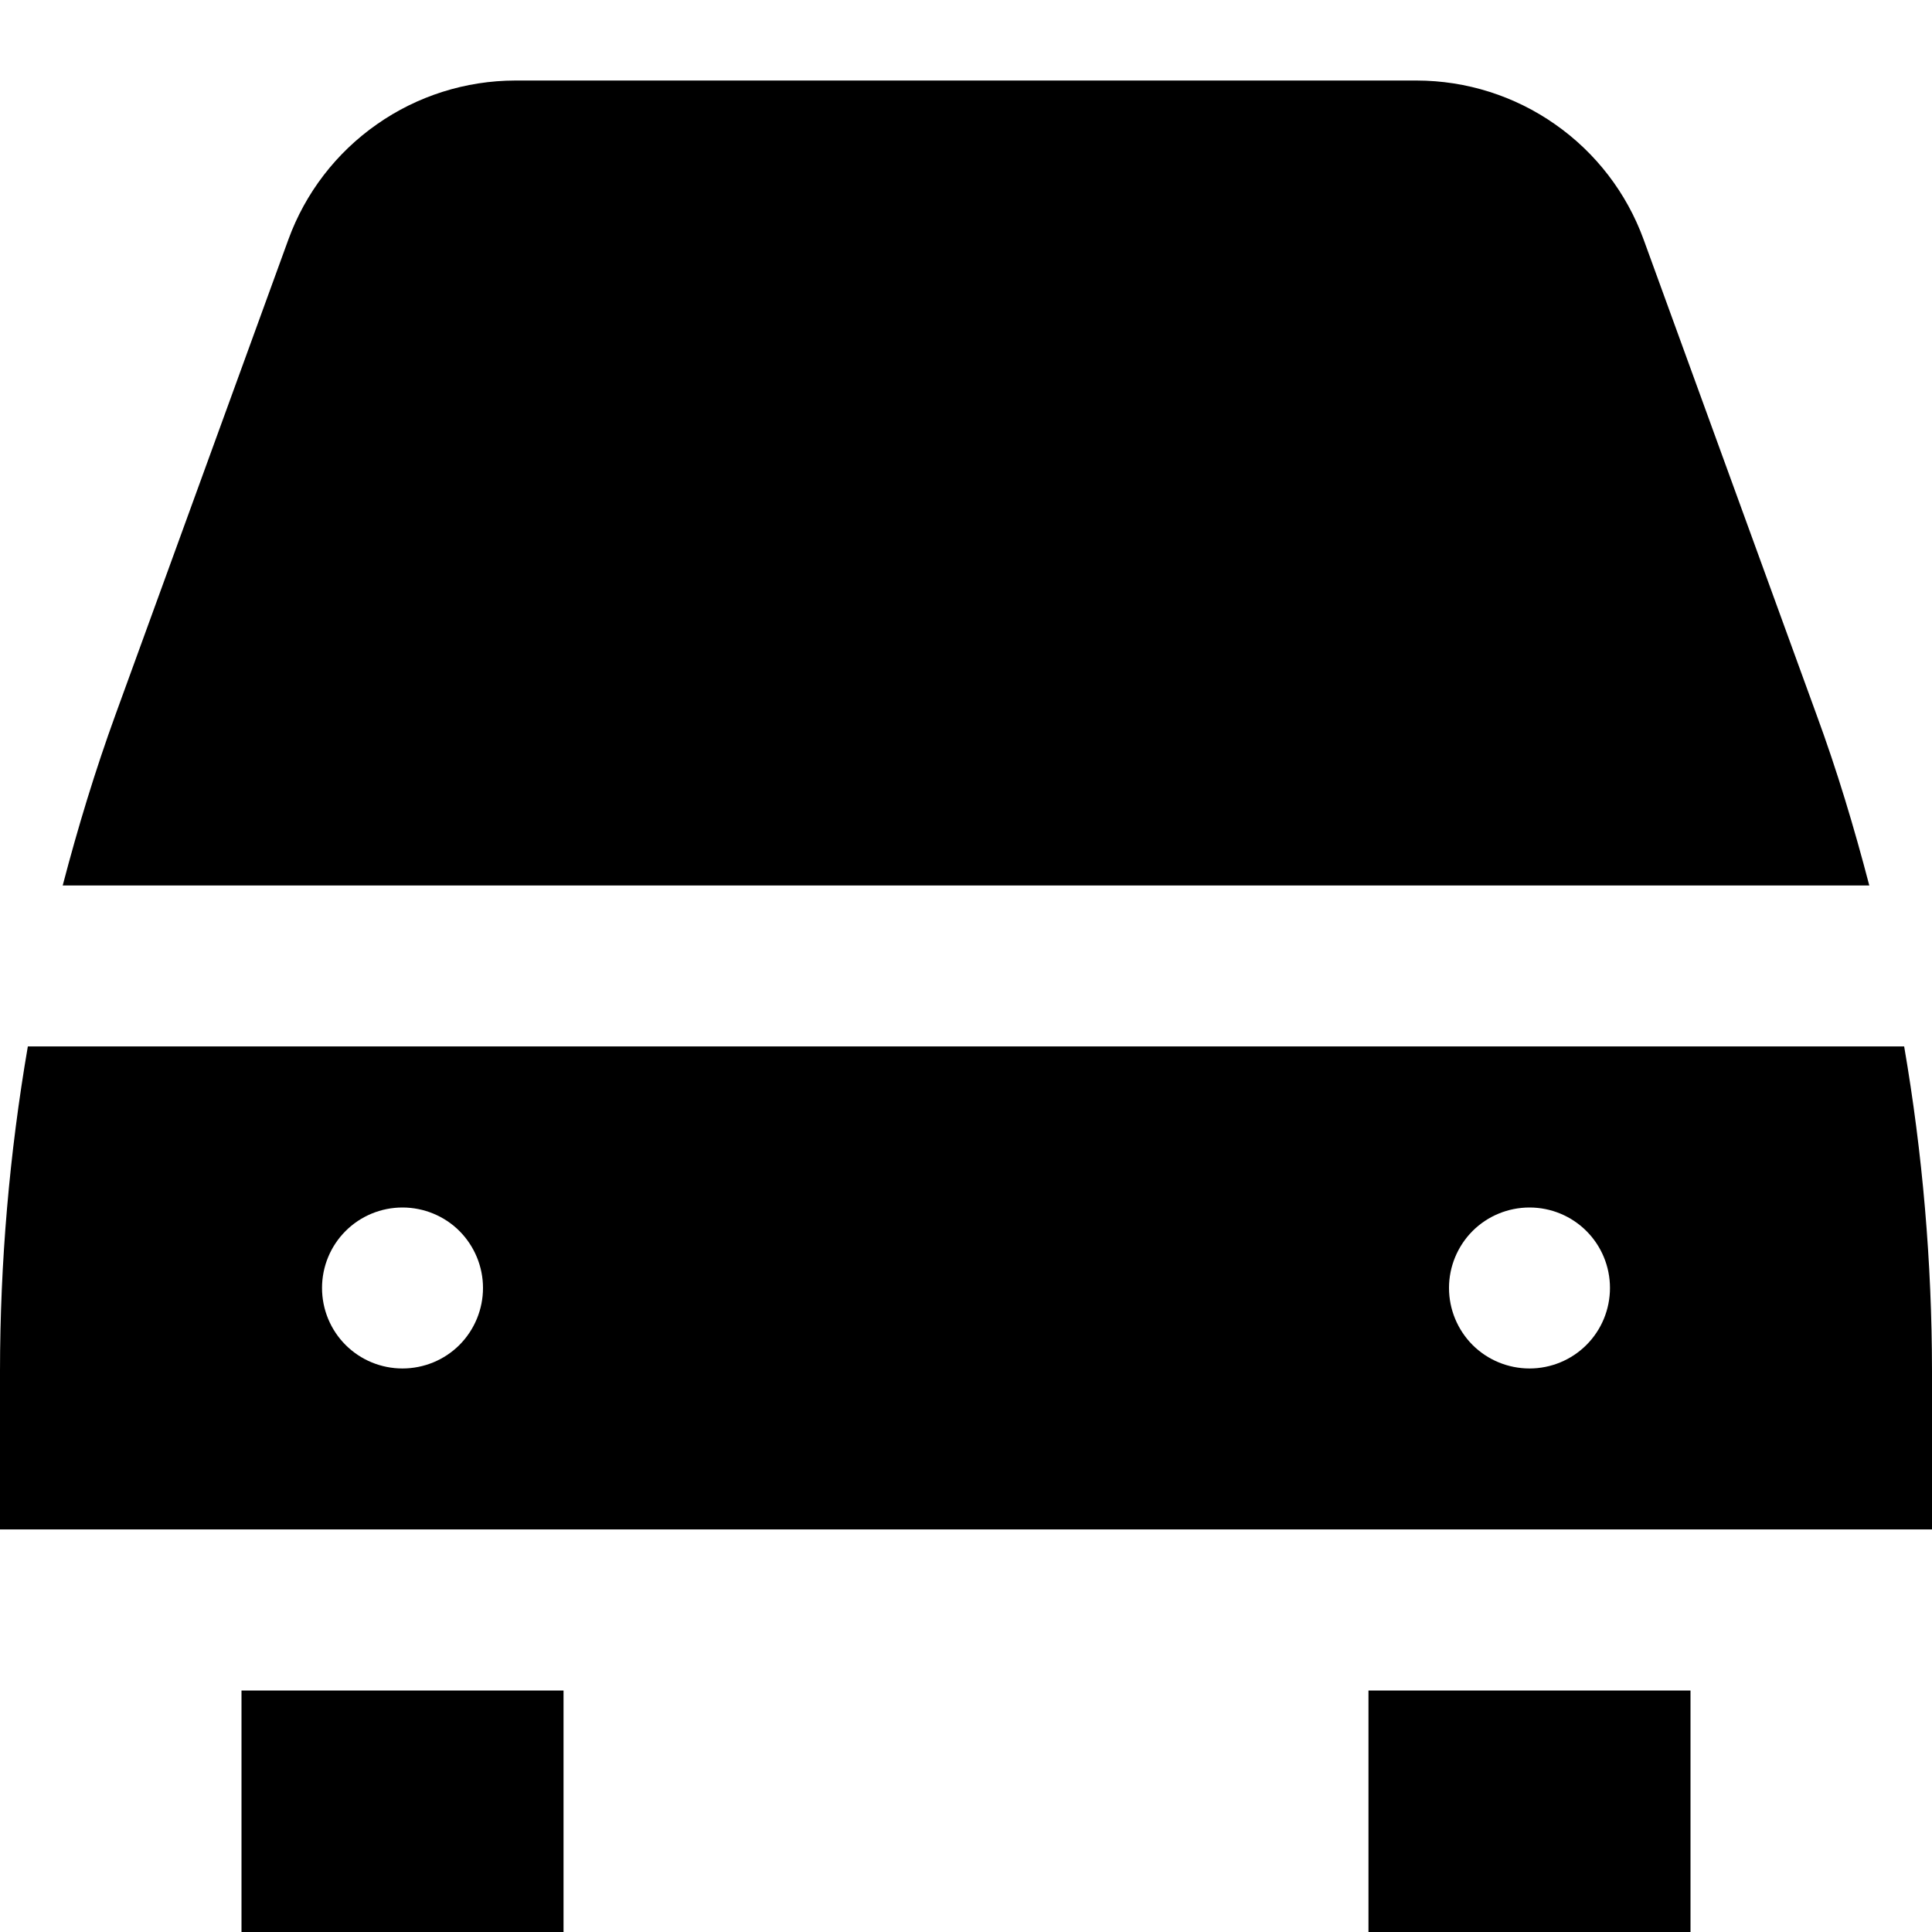 <?xml version="1.0" encoding="UTF-8"?> <svg xmlns="http://www.w3.org/2000/svg" width="22" height="22" viewBox="0 0 22 22" fill="none"><g clip-path="url(#clip0_478_16)"><path d="M6.417 19.25V22H2.75V19.25H6.417ZM15.583 19.25V22H19.25V19.25H15.583ZM21.286 10.083C21.114 9.425 20.919 8.773 20.682 8.13L18.716 2.727C18.523 2.197 18.171 1.739 17.709 1.416C17.248 1.092 16.697 0.918 16.133 0.917H5.867C5.303 0.918 4.752 1.092 4.291 1.416C3.829 1.739 3.477 2.197 3.284 2.727L1.318 8.13C1.084 8.773 0.886 9.425 0.714 10.083H21.286ZM22 15.613V17.416H0V15.613C0.001 14.374 0.107 13.137 0.317 11.916H21.683C21.893 13.137 21.999 14.374 22 15.613V15.613ZM4.583 13.75C4.34 13.75 4.107 13.846 3.935 14.018C3.763 14.19 3.667 14.423 3.667 14.666V14.666C3.667 14.91 3.763 15.143 3.935 15.315C4.107 15.487 4.34 15.583 4.583 15.583C4.826 15.583 5.06 15.487 5.232 15.315C5.403 15.143 5.5 14.91 5.5 14.666C5.5 14.423 5.403 14.19 5.232 14.018C5.06 13.846 4.826 13.75 4.583 13.75ZM17.417 13.75C17.174 13.75 16.94 13.846 16.768 14.018C16.597 14.19 16.5 14.423 16.5 14.666C16.5 14.91 16.597 15.143 16.768 15.315C16.94 15.487 17.174 15.583 17.417 15.583C17.66 15.583 17.893 15.487 18.065 15.315C18.237 15.143 18.333 14.91 18.333 14.666C18.333 14.423 18.237 14.19 18.065 14.018C17.893 13.846 17.66 13.75 17.417 13.75Z" fill="black"></path></g><defs><clipPath id="clip0_478_16"><rect width="22" height="22" fill="white"></rect></clipPath></defs></svg> 